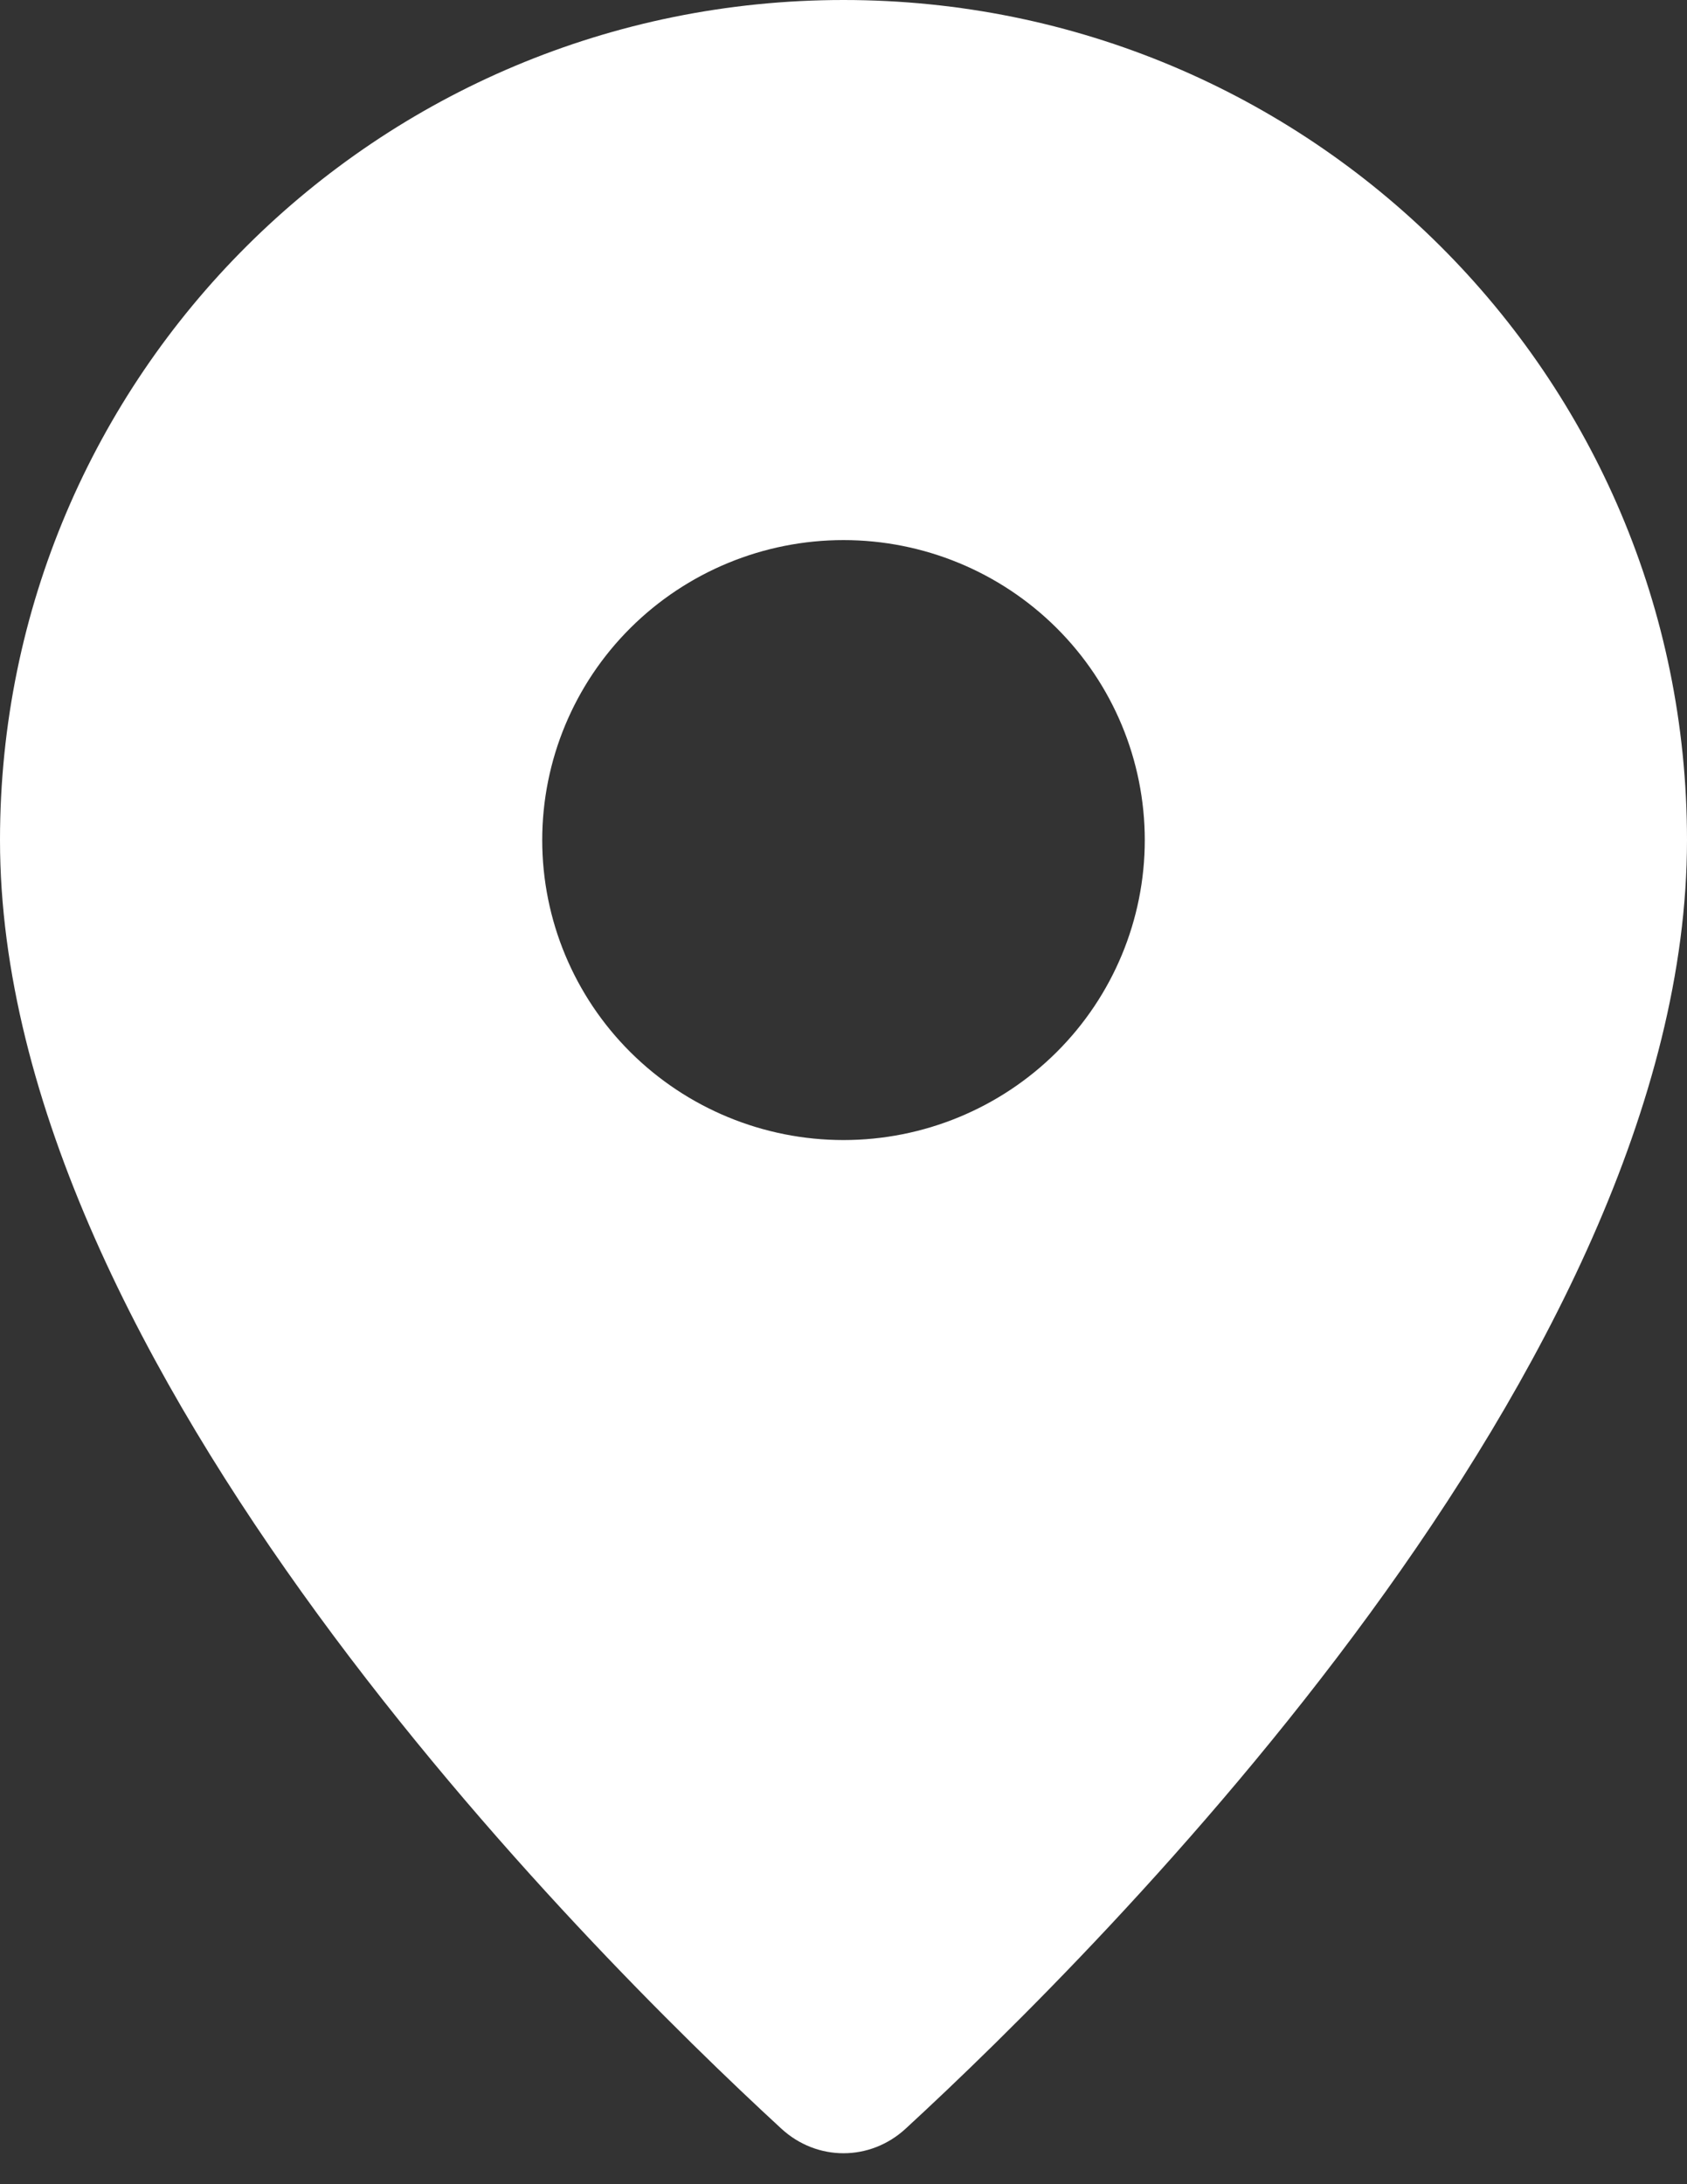 <?xml version="1.0" encoding="UTF-8"?> <svg xmlns="http://www.w3.org/2000/svg" width="17" height="22" viewBox="0 0 17 22" fill="none"><rect x="0" y="0" width="17" height="22" fill="#333333" stroke="none"/><path d="M8.5 0C3.801 0 0 3.784 0 8.462C0 13.752 5.907 19.631 7.873 21.44C8.232 21.771 8.768 21.771 9.127 21.44C11.093 19.631 17 13.752 17 8.462C17 3.784 13.199 0 8.5 0ZM8.5 11.483C7.695 11.483 6.923 11.165 6.353 10.598C5.784 10.032 5.464 9.263 5.464 8.462C5.464 7.66 5.784 6.891 6.353 6.325C6.923 5.758 7.695 5.44 8.5 5.44C9.305 5.44 10.077 5.758 10.647 6.325C11.216 6.891 11.536 7.66 11.536 8.462C11.536 9.263 11.216 10.032 10.647 10.598C10.077 11.165 9.305 11.483 8.5 11.483Z" fill="white"></path></svg> 
